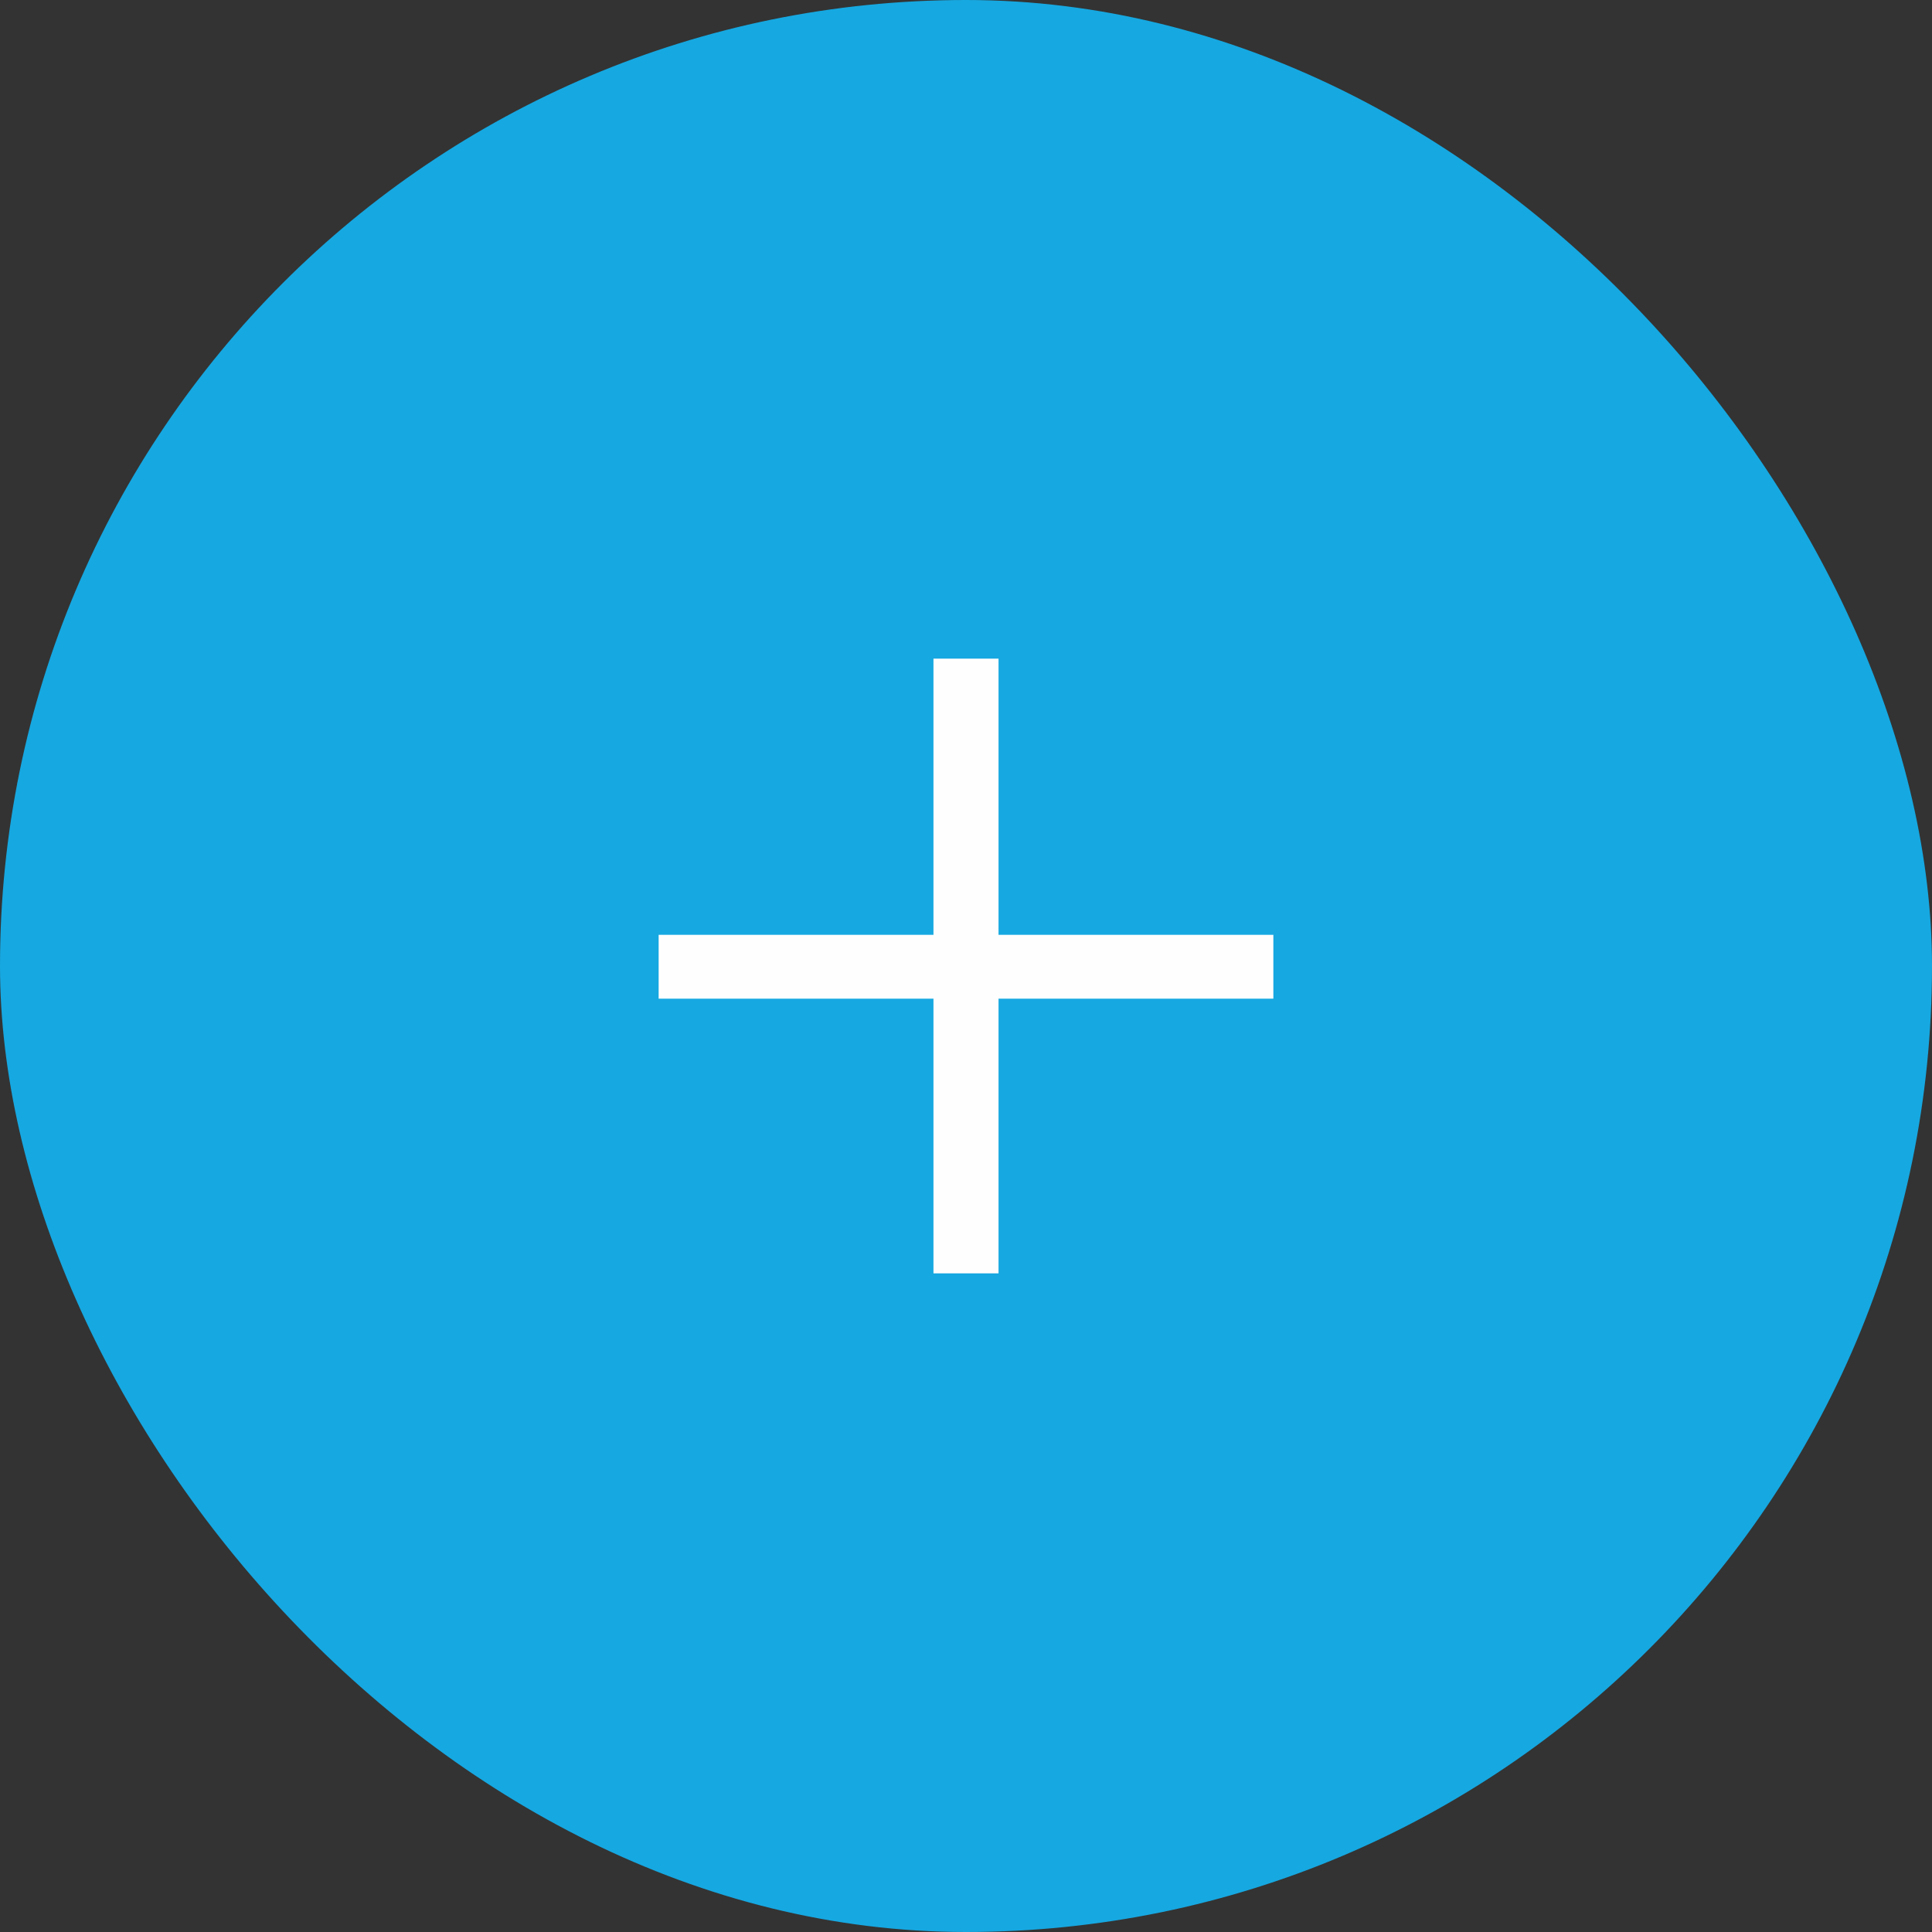 <?xml version="1.0" encoding="UTF-8"?> <svg xmlns="http://www.w3.org/2000/svg" width="44" height="44" viewBox="0 0 44 44" fill="none"><rect x="0" y="0" width="44" height="44" fill="#333333" stroke="none"/> <rect width="44" height="44" rx="22" fill="#16A8E1"></rect> <path d="M21.259 29V15H22.741V29H21.259ZM15 22.744V21.29H29V22.744H15Z" fill="#FEFEFE"></path> </svg> 